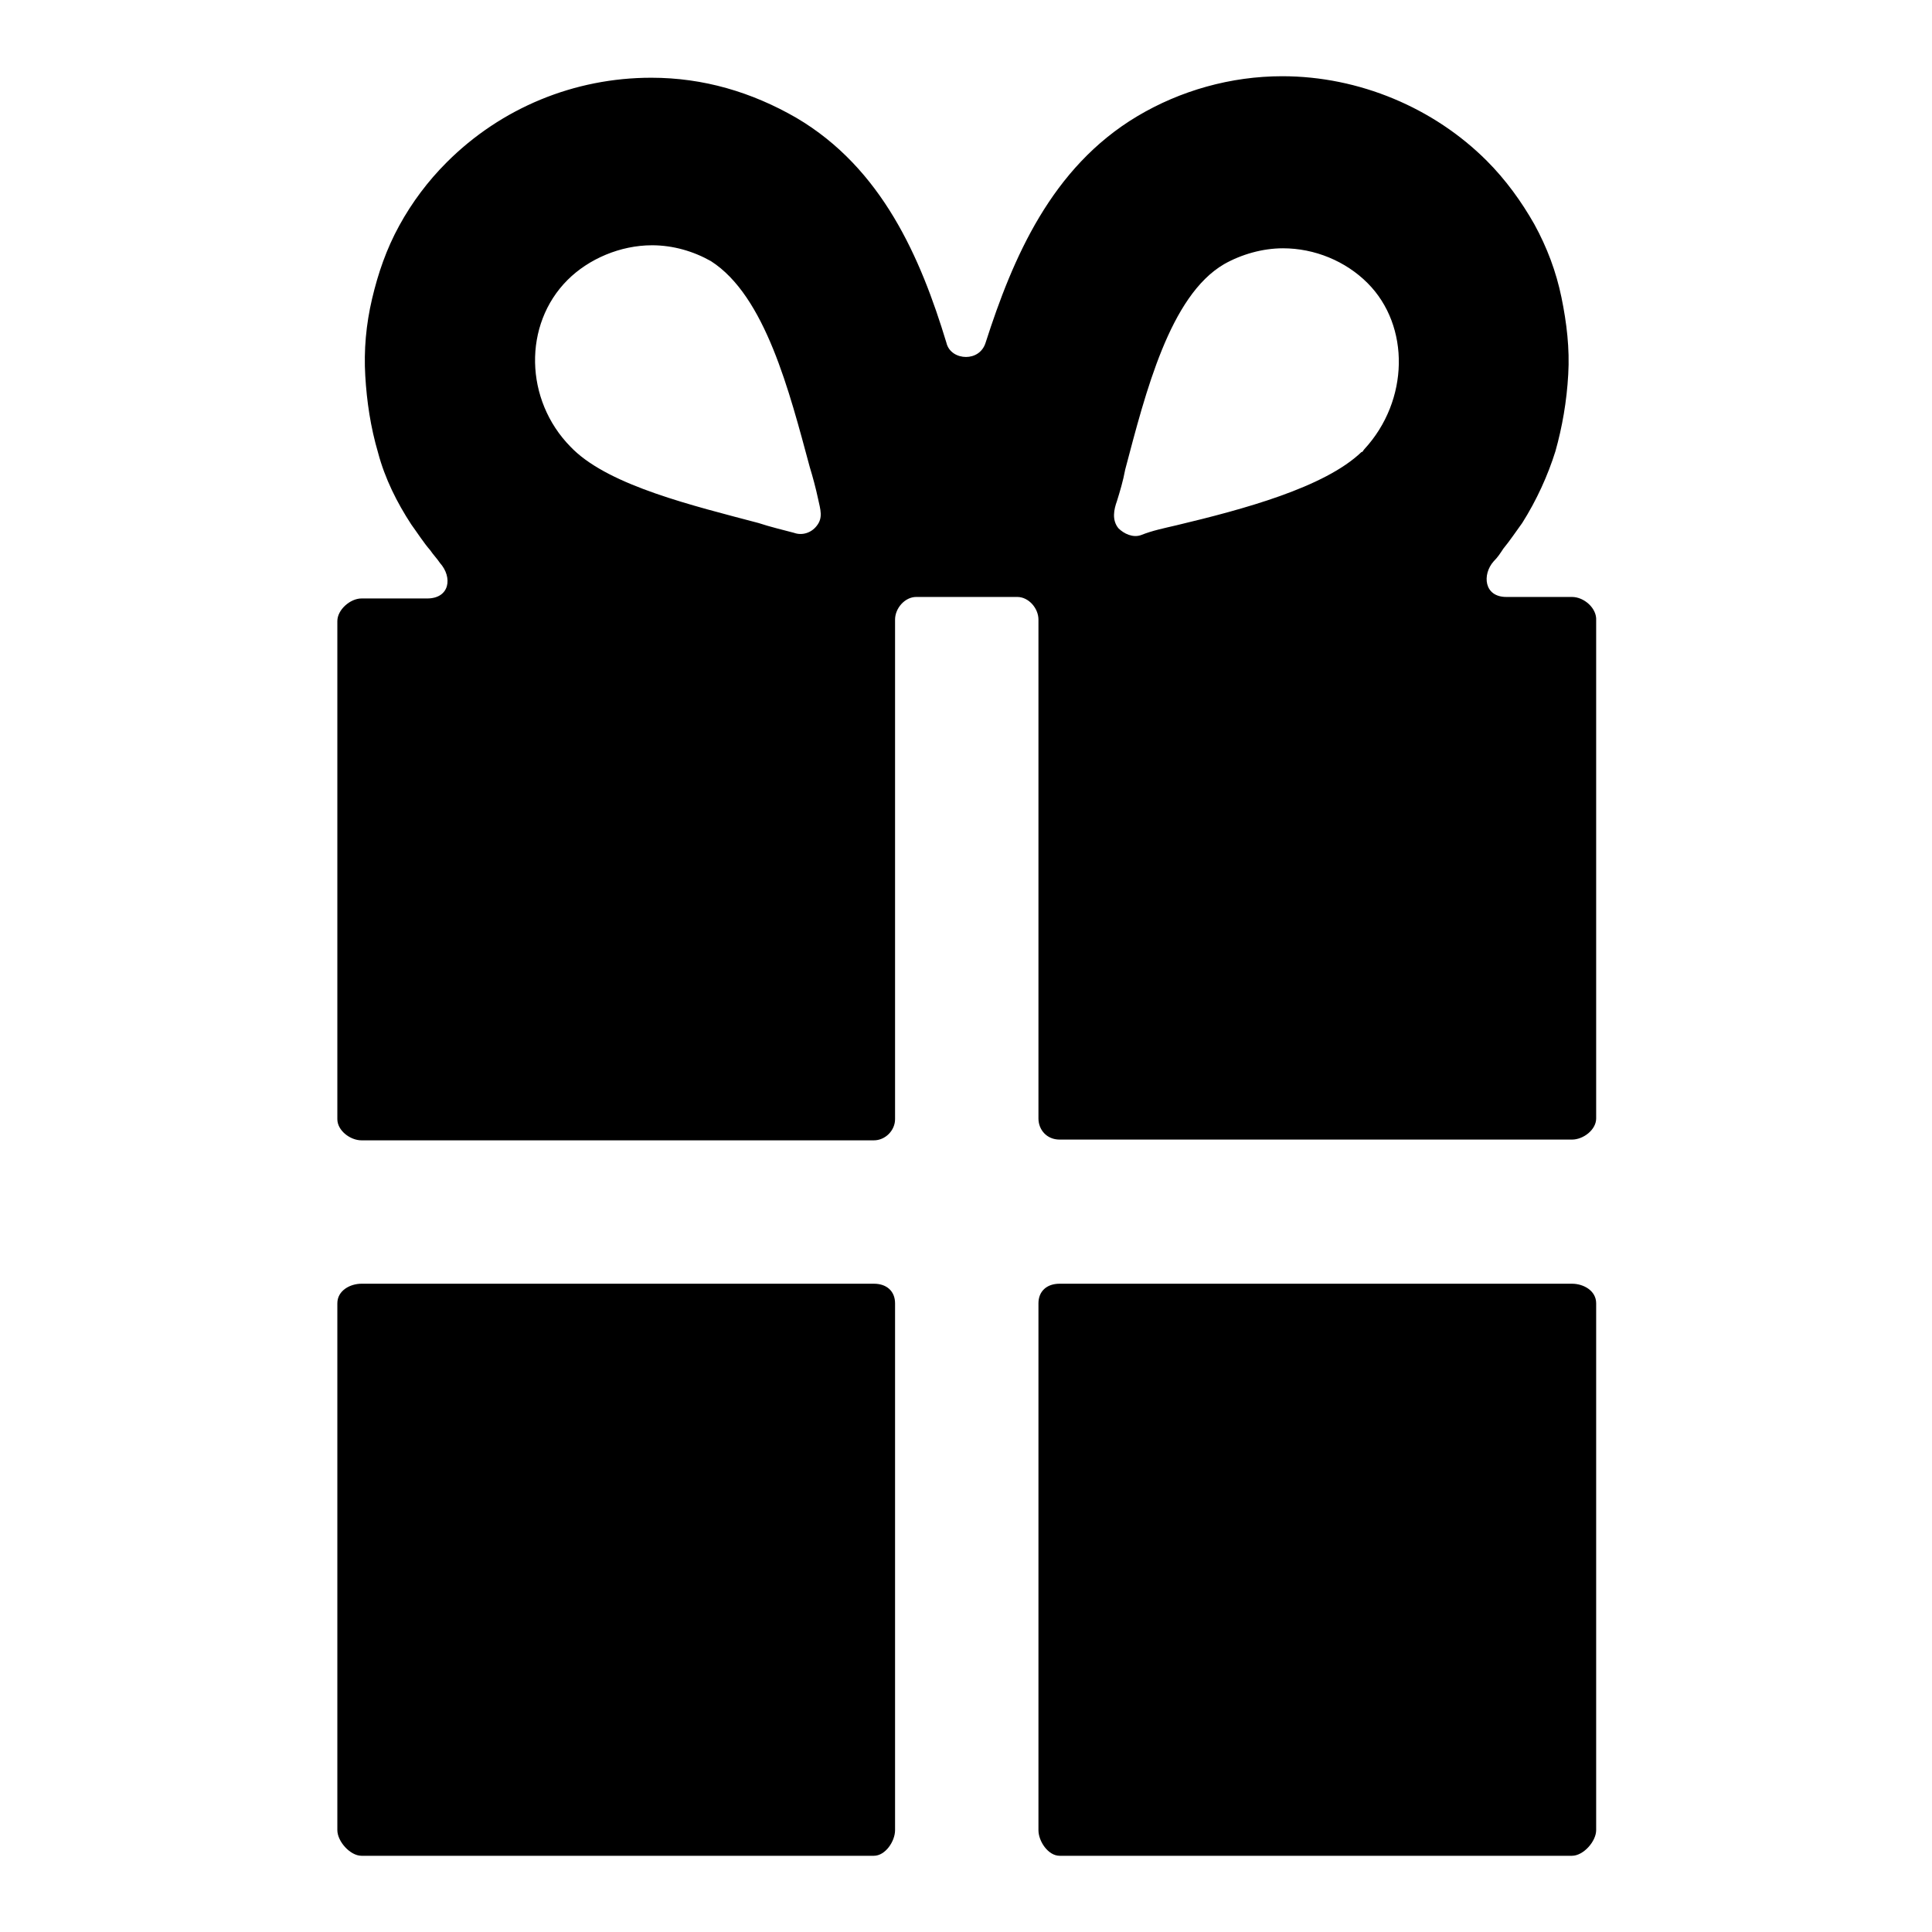 <?xml version="1.0" encoding="utf-8"?>
<!-- Svg Vector Icons : http://www.onlinewebfonts.com/icon -->
<!DOCTYPE svg PUBLIC "-//W3C//DTD SVG 1.1//EN" "http://www.w3.org/Graphics/SVG/1.1/DTD/svg11.dtd">
<svg version="1.1" xmlns="http://www.w3.org/2000/svg" xmlns:xlink="http://www.w3.org/1999/xlink" x="0px" y="0px" viewBox="0 0 256 256" enable-background="new 0 0 256 256" xml:space="preserve">
<g><g><g><path fill="#000000" d="M115.8,170.1H47.9c-1.5,0-3.2,0.9-3.2,2.6v69.8c0,1.5,1.7,3.4,3.2,3.4h67.9c1.5,0,2.8-1.9,2.8-3.4v-69.8C118.6,171.1,117.5,170.1,115.8,170.1z"/><path fill="#000000" d="M140.4,170.1h67.9c1.5,0,3.2,0.9,3.2,2.6v69.8c0,1.5-1.7,3.4-3.2,3.4h-67.9c-1.5,0-2.8-1.9-2.8-3.4v-69.8C137.6,171.1,138.7,170.1,140.4,170.1z"/><path fill="#000000" d="M208.3,79.1h-8.7c-3,0-3.2-3-1.7-4.7c0.6-0.6,0.9-1.1,1.3-1.7c0.9-1.1,1.7-2.3,2.5-3.4c1.9-3,3.4-6.3,4.4-9.5c0.9-3.2,1.5-6.6,1.7-10.2c0.2-3.4-0.2-6.8-0.9-10.2c-0.7-3.4-1.9-6.6-3.6-9.7c-1.7-3-3.8-5.9-6.3-8.4c-7-7-16.9-11.2-27.1-11.2c-6.8,0-13.5,1.9-19.2,5.3c-11.4,6.8-16.5,18.8-20.1,30c-0.4,1.3-1.5,1.9-2.6,1.9c-1.1,0-2.3-0.6-2.6-1.9c-3.4-11.2-8.5-23.1-19.9-29.8c-5.9-3.4-12.3-5.3-19.2-5.3c-10.2,0-19.9,4-27.1,11.2c-2.5,2.5-4.6,5.3-6.3,8.4s-2.8,6.3-3.6,9.7c-0.8,3.4-1.1,6.8-0.9,10.2c0.2,3.4,0.7,6.8,1.7,10.2c0.9,3.4,2.5,6.6,4.4,9.5c0.8,1.1,1.7,2.5,2.5,3.4c0.4,0.6,0.9,1.1,1.3,1.7c1.7,1.9,1.3,4.7-1.7,4.7h-8.7c-1.5,0-3.2,1.5-3.2,3v66c0,1.5,1.7,2.8,3.2,2.8h67.9c1.5,0,2.8-1.3,2.8-2.8v-47.2v-1.5v-2.3V82.1c0-1.5,1.3-3,2.8-3h1.1h5.7h5.5h1.1c1.5,0,2.8,1.5,2.8,3v15.2v2.3v1.5v47.1c0,1.5,1.1,2.8,2.8,2.8h67.9c1.5,0,3.2-1.3,3.2-2.8v-66C211.6,80.6,209.9,79.1,208.3,79.1z M108.2,69.7c-0.7,0.9-1.9,1.3-3,0.9c-1.5-0.4-3.2-0.8-4.7-1.3c-8.7-2.3-19.5-4.9-24.5-9.7c-0.2-0.2-0.4-0.4-0.4-0.4C69.5,53,69.3,43,75.2,37.1c2.8-2.8,7-4.6,11.2-4.6c2.8,0,5.5,0.8,7.8,2.1c7.2,4.6,10.4,17.3,13.1,27.3c0.4,1.3,0.8,2.8,1.1,4.2C108.7,67.5,109.1,68.6,108.2,69.7z M180.8,59.5c-0.2,0.2-0.2,0.4-0.4,0.4c-4.9,4.7-15.7,7.6-24.5,9.7c-1.7,0.4-3.2,0.7-4.7,1.3c-1.1,0.4-2.3-0.2-3-0.9c-0.9-1.1-0.6-2.5-0.2-3.6c0.4-1.3,0.8-2.6,1.1-4.2C151.8,52,155,39.2,162.2,35c2.3-1.3,5.1-2.1,7.8-2.1c4.2,0,8.3,1.7,11.2,4.6C186.9,43.2,186.7,53.1,180.8,59.5z"/></g><g></g><g></g><g></g><g></g><g></g><g></g><g></g><g></g><g></g><g></g><g></g><g></g><g></g><g></g><g></g></g></g>
</svg>
